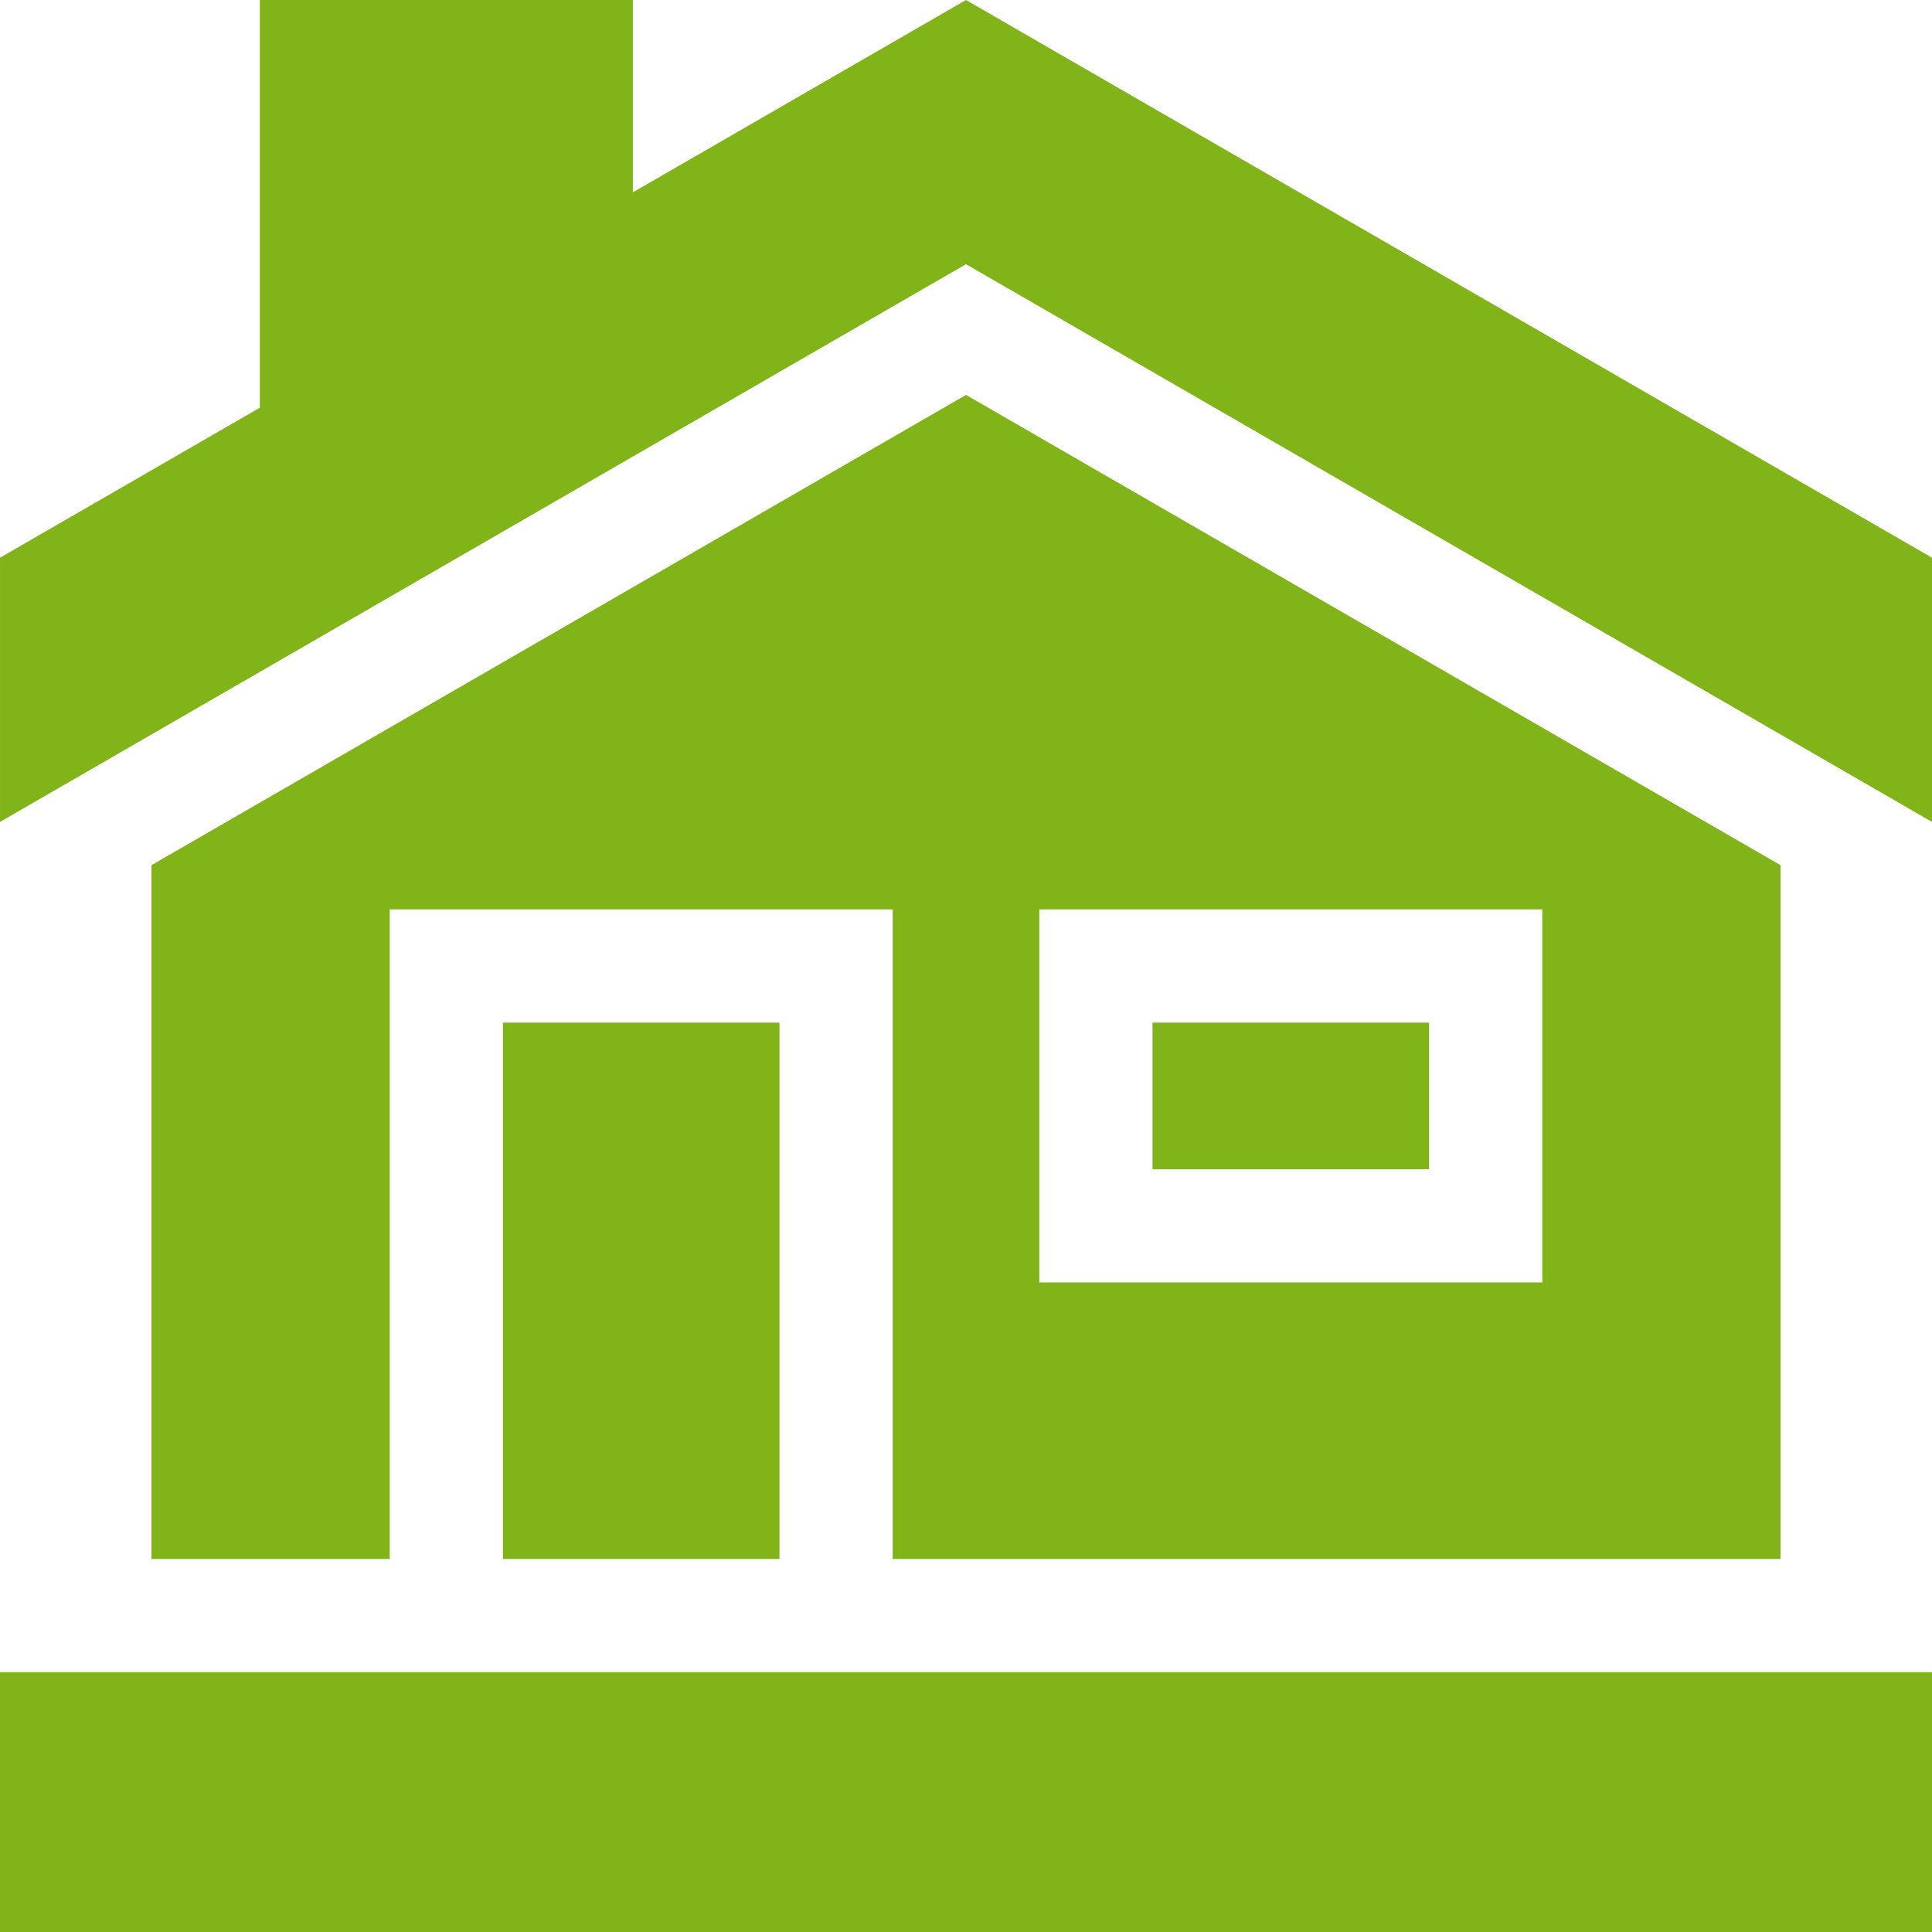 <svg fill="#80b418" width="50" height="50" viewBox="0 0 512 512" xmlns="http://www.w3.org/2000/svg"><g><path d="m256 70.015 255.998 147.801v-70.015l-255.998-147.801-88.286 50.972v-50.972h-98.857v108.047l-68.855 39.754v70.015z"/><path d="m305.429 271h73.286v38.857h-73.286z"/><path d="m133.286 271h73.286v142.143h-73.286z"/><path d="m40.143 229.281v183.862h63.143v-172.143h133.286v172.143h235.286v-183.862l-215.858-124.625zm235.286 11.719h133.286v98.857h-133.286z"/><path d="m0 443.143h512v68.857h-512z"/></g></svg>